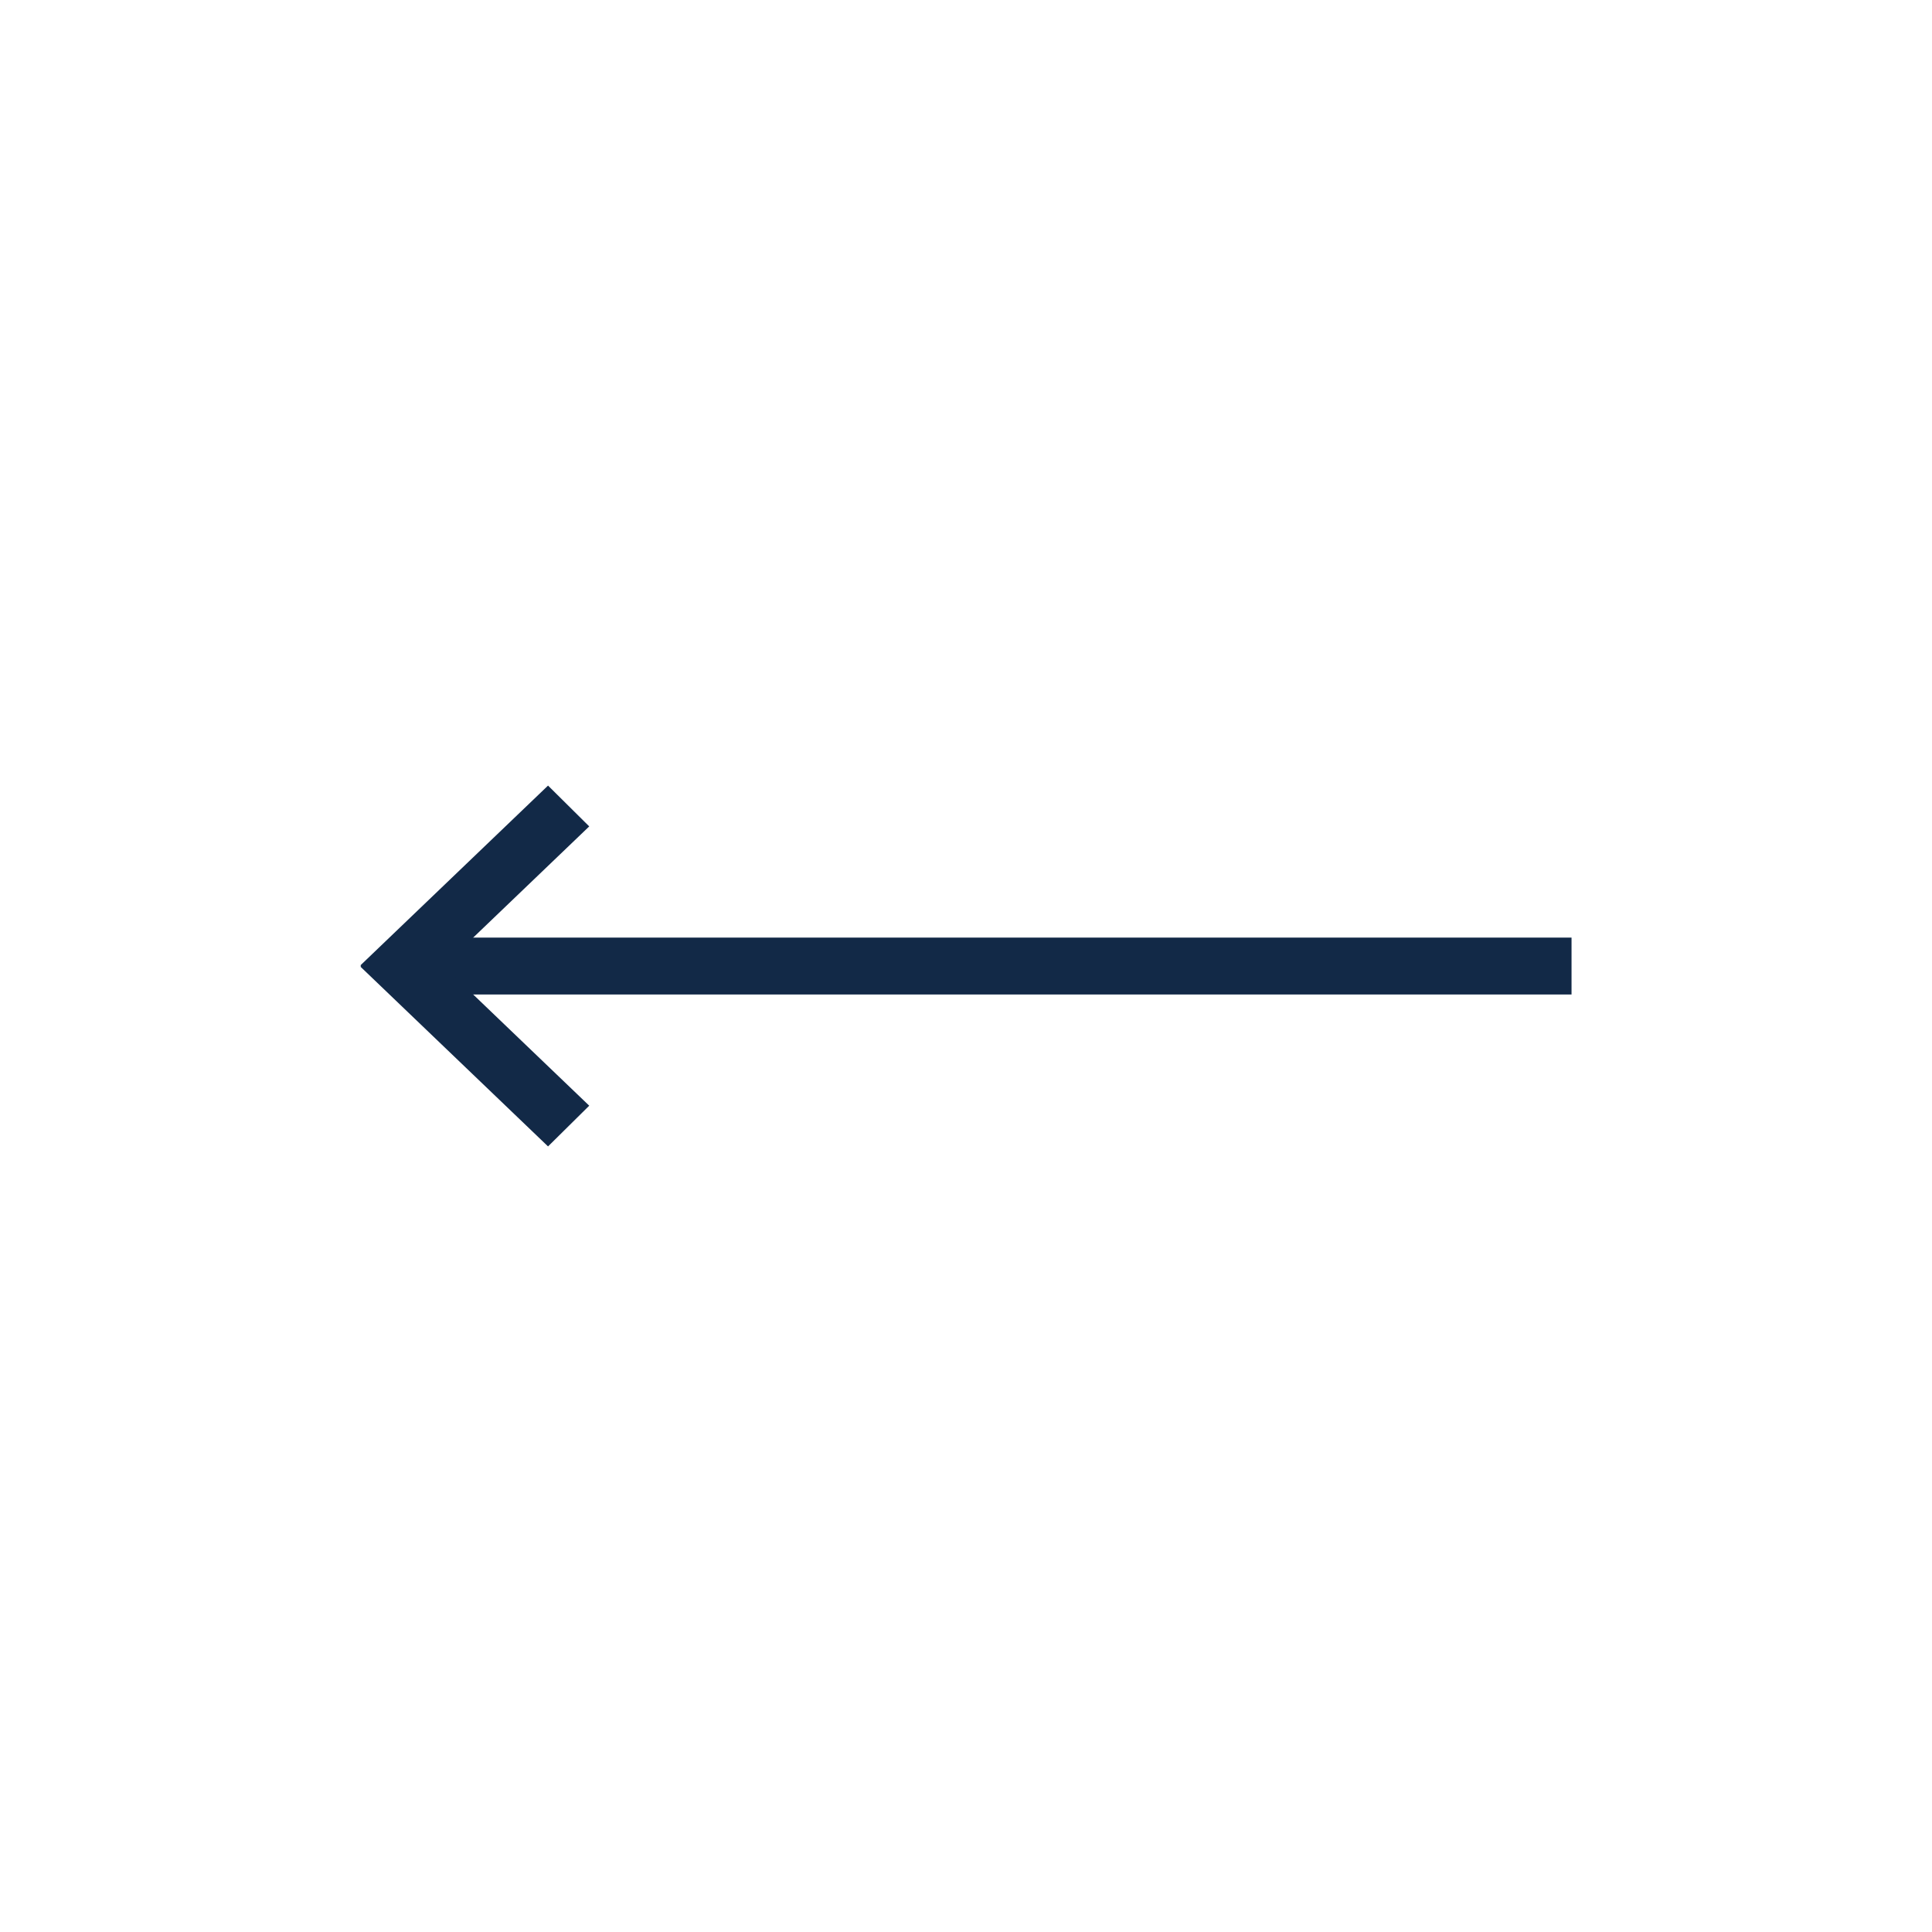 <?xml version="1.0" encoding="utf-8"?>
<!-- Generator: Adobe Illustrator 23.0.2, SVG Export Plug-In . SVG Version: 6.00 Build 0)  -->
<svg version="1.1" id="Livello_1" xmlns="http://www.w3.org/2000/svg" xmlns:xlink="http://www.w3.org/1999/xlink" x="0px" y="0px"
	 viewBox="0 0 2091.9 2091.9" style="enable-background:new 0 0 2091.9 2091.9;" xml:space="preserve">
<style type="text/css">
	.st0{fill:none;}
	.st1{fill-rule:evenodd;clip-rule:evenodd;fill:#122947;}
</style>
<path class="st0" d="M0,0h2091.9v2091.9H0V0z"/>
<g>
	<path class="st1" d="M461.4,1076.8v-61.6h1240.2v61.6H461.4z"/>
	<polygon class="st1" points="390.3,1045.2 593.4,850.6 638,894.8 480.2,1046 638,1197.2 593.4,1241.3 390.3,1046.7 391,1046 	"/>
</g>
</svg>
